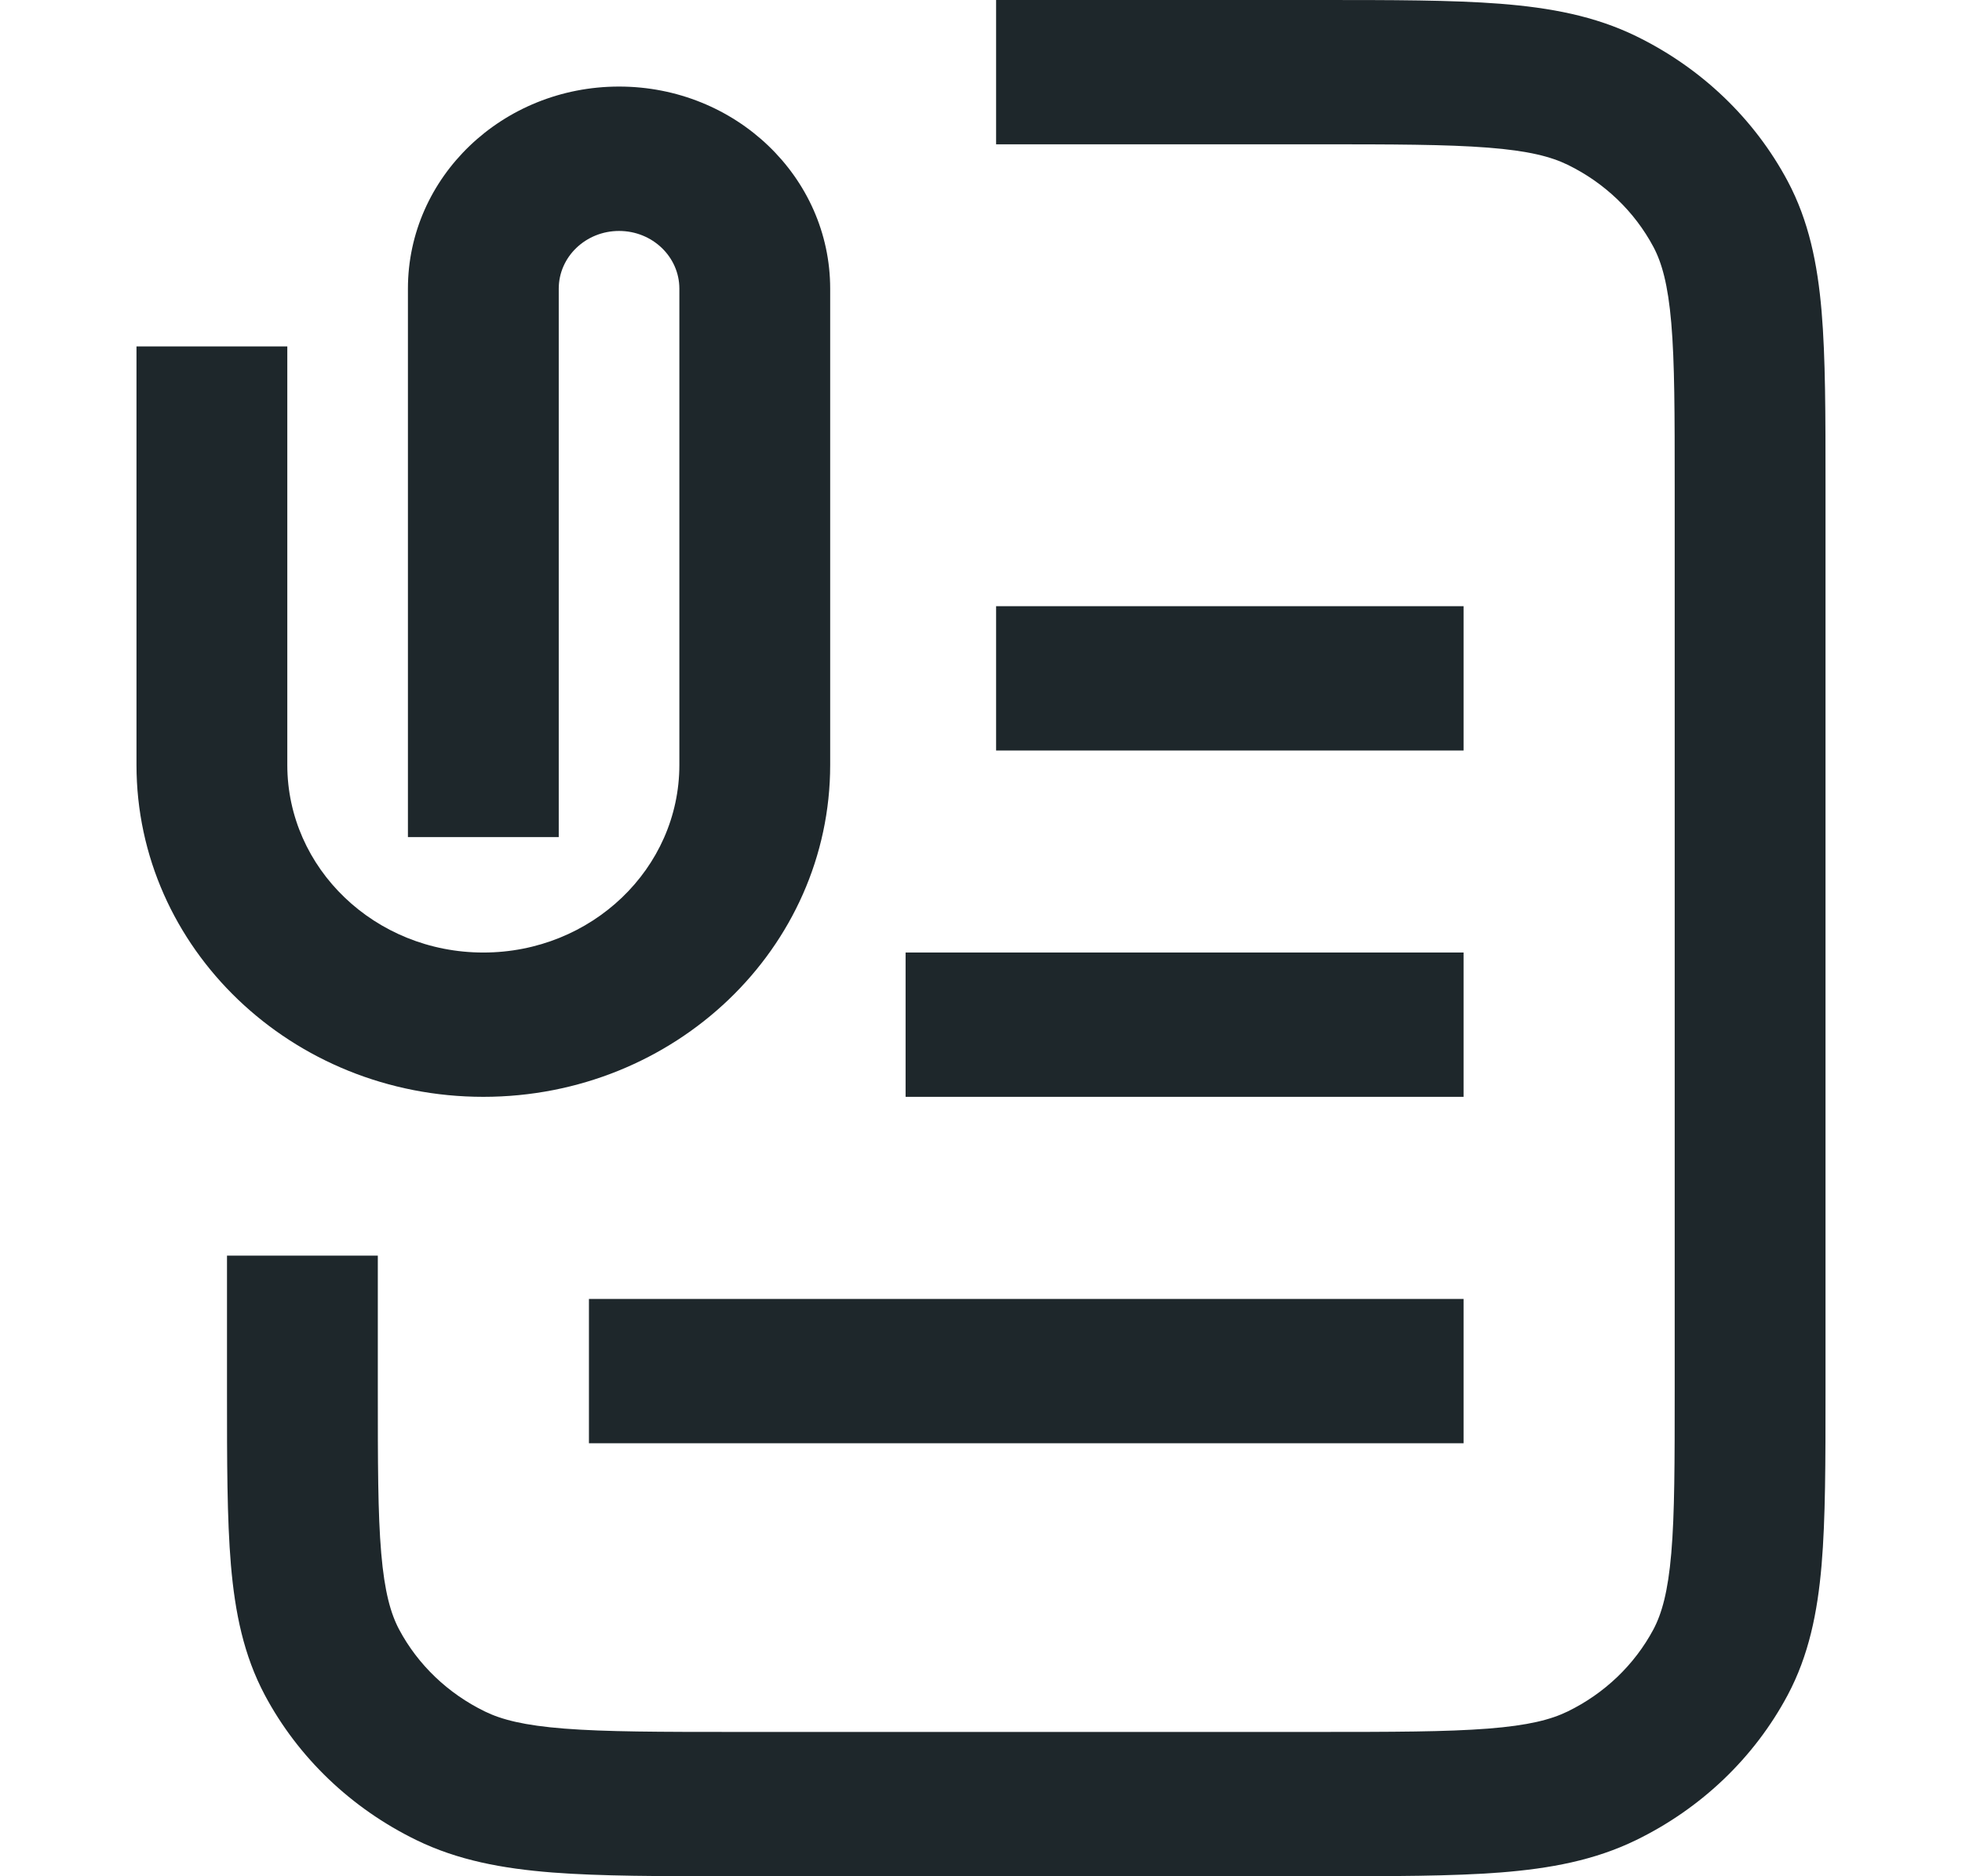 <svg width="23" height="22" viewBox="0 0 23 22" fill="none" xmlns="http://www.w3.org/2000/svg">
<path fill-rule="evenodd" clip-rule="evenodd" d="M17.443 1.731C16.956 1.693 16.33 1.692 15.425 1.692H11.677V5.36371e-07L15.462 2.67386e-07C16.322 -9.0126e-06 17.02 -1.64753e-05 17.587 0.044C18.172 0.09 18.694 0.187 19.18 0.424C19.945 0.797 20.567 1.393 20.957 2.125C21.204 2.59 21.306 3.09 21.354 3.65C21.4 4.193 21.4 4.862 21.4 5.684V16.316C21.4 17.138 21.4 17.807 21.354 18.35C21.306 18.91 21.204 19.41 20.957 19.875C20.567 20.607 19.945 21.203 19.18 21.576C18.694 21.813 18.172 21.91 17.587 21.956C17.02 22 16.322 22 15.462 22H8.599C7.739 22 7.041 22 6.474 21.956C5.889 21.91 5.367 21.813 4.881 21.576C4.116 21.203 3.494 20.607 3.104 19.875C2.857 19.41 2.755 18.91 2.707 18.35C2.661 17.807 2.661 17.138 2.661 16.316L2.661 14.723H4.429V16.28C4.429 17.147 4.429 17.746 4.469 18.212C4.508 18.667 4.58 18.92 4.679 19.107C4.899 19.52 5.251 19.857 5.684 20.068C5.878 20.163 6.142 20.232 6.618 20.269C7.104 20.307 7.731 20.308 8.636 20.308H15.425C16.33 20.308 16.956 20.307 17.443 20.269C17.919 20.232 18.182 20.163 18.377 20.068C18.81 19.857 19.161 19.52 19.382 19.107C19.481 18.92 19.553 18.667 19.592 18.212C19.632 17.746 19.632 17.147 19.632 16.28V5.72C19.632 4.853 19.632 4.254 19.592 3.788C19.553 3.333 19.481 3.08 19.382 2.894C19.161 2.48 18.81 2.143 18.377 1.932C18.182 1.837 17.919 1.768 17.443 1.731ZM7.257 2.708C6.867 2.708 6.55 3.011 6.55 3.385V9.815H4.782V3.385C4.782 2.076 5.89 1.015 7.257 1.015C8.624 1.015 9.732 2.076 9.732 3.385V8.969C9.732 11.119 7.912 12.861 5.666 12.861C3.421 12.861 1.6 11.119 1.6 8.969V4.062H3.368V8.969C3.368 10.184 4.397 11.169 5.666 11.169C6.935 11.169 7.964 10.184 7.964 8.969V3.385C7.964 3.011 7.648 2.708 7.257 2.708ZM11.677 7.108H17.157V8.8H11.677V7.108ZM10.616 11.169H17.157V12.861H10.616V11.169ZM6.904 15.231H17.157V16.923H6.904V15.231Z" fill="#1E272B"/>
</svg>
